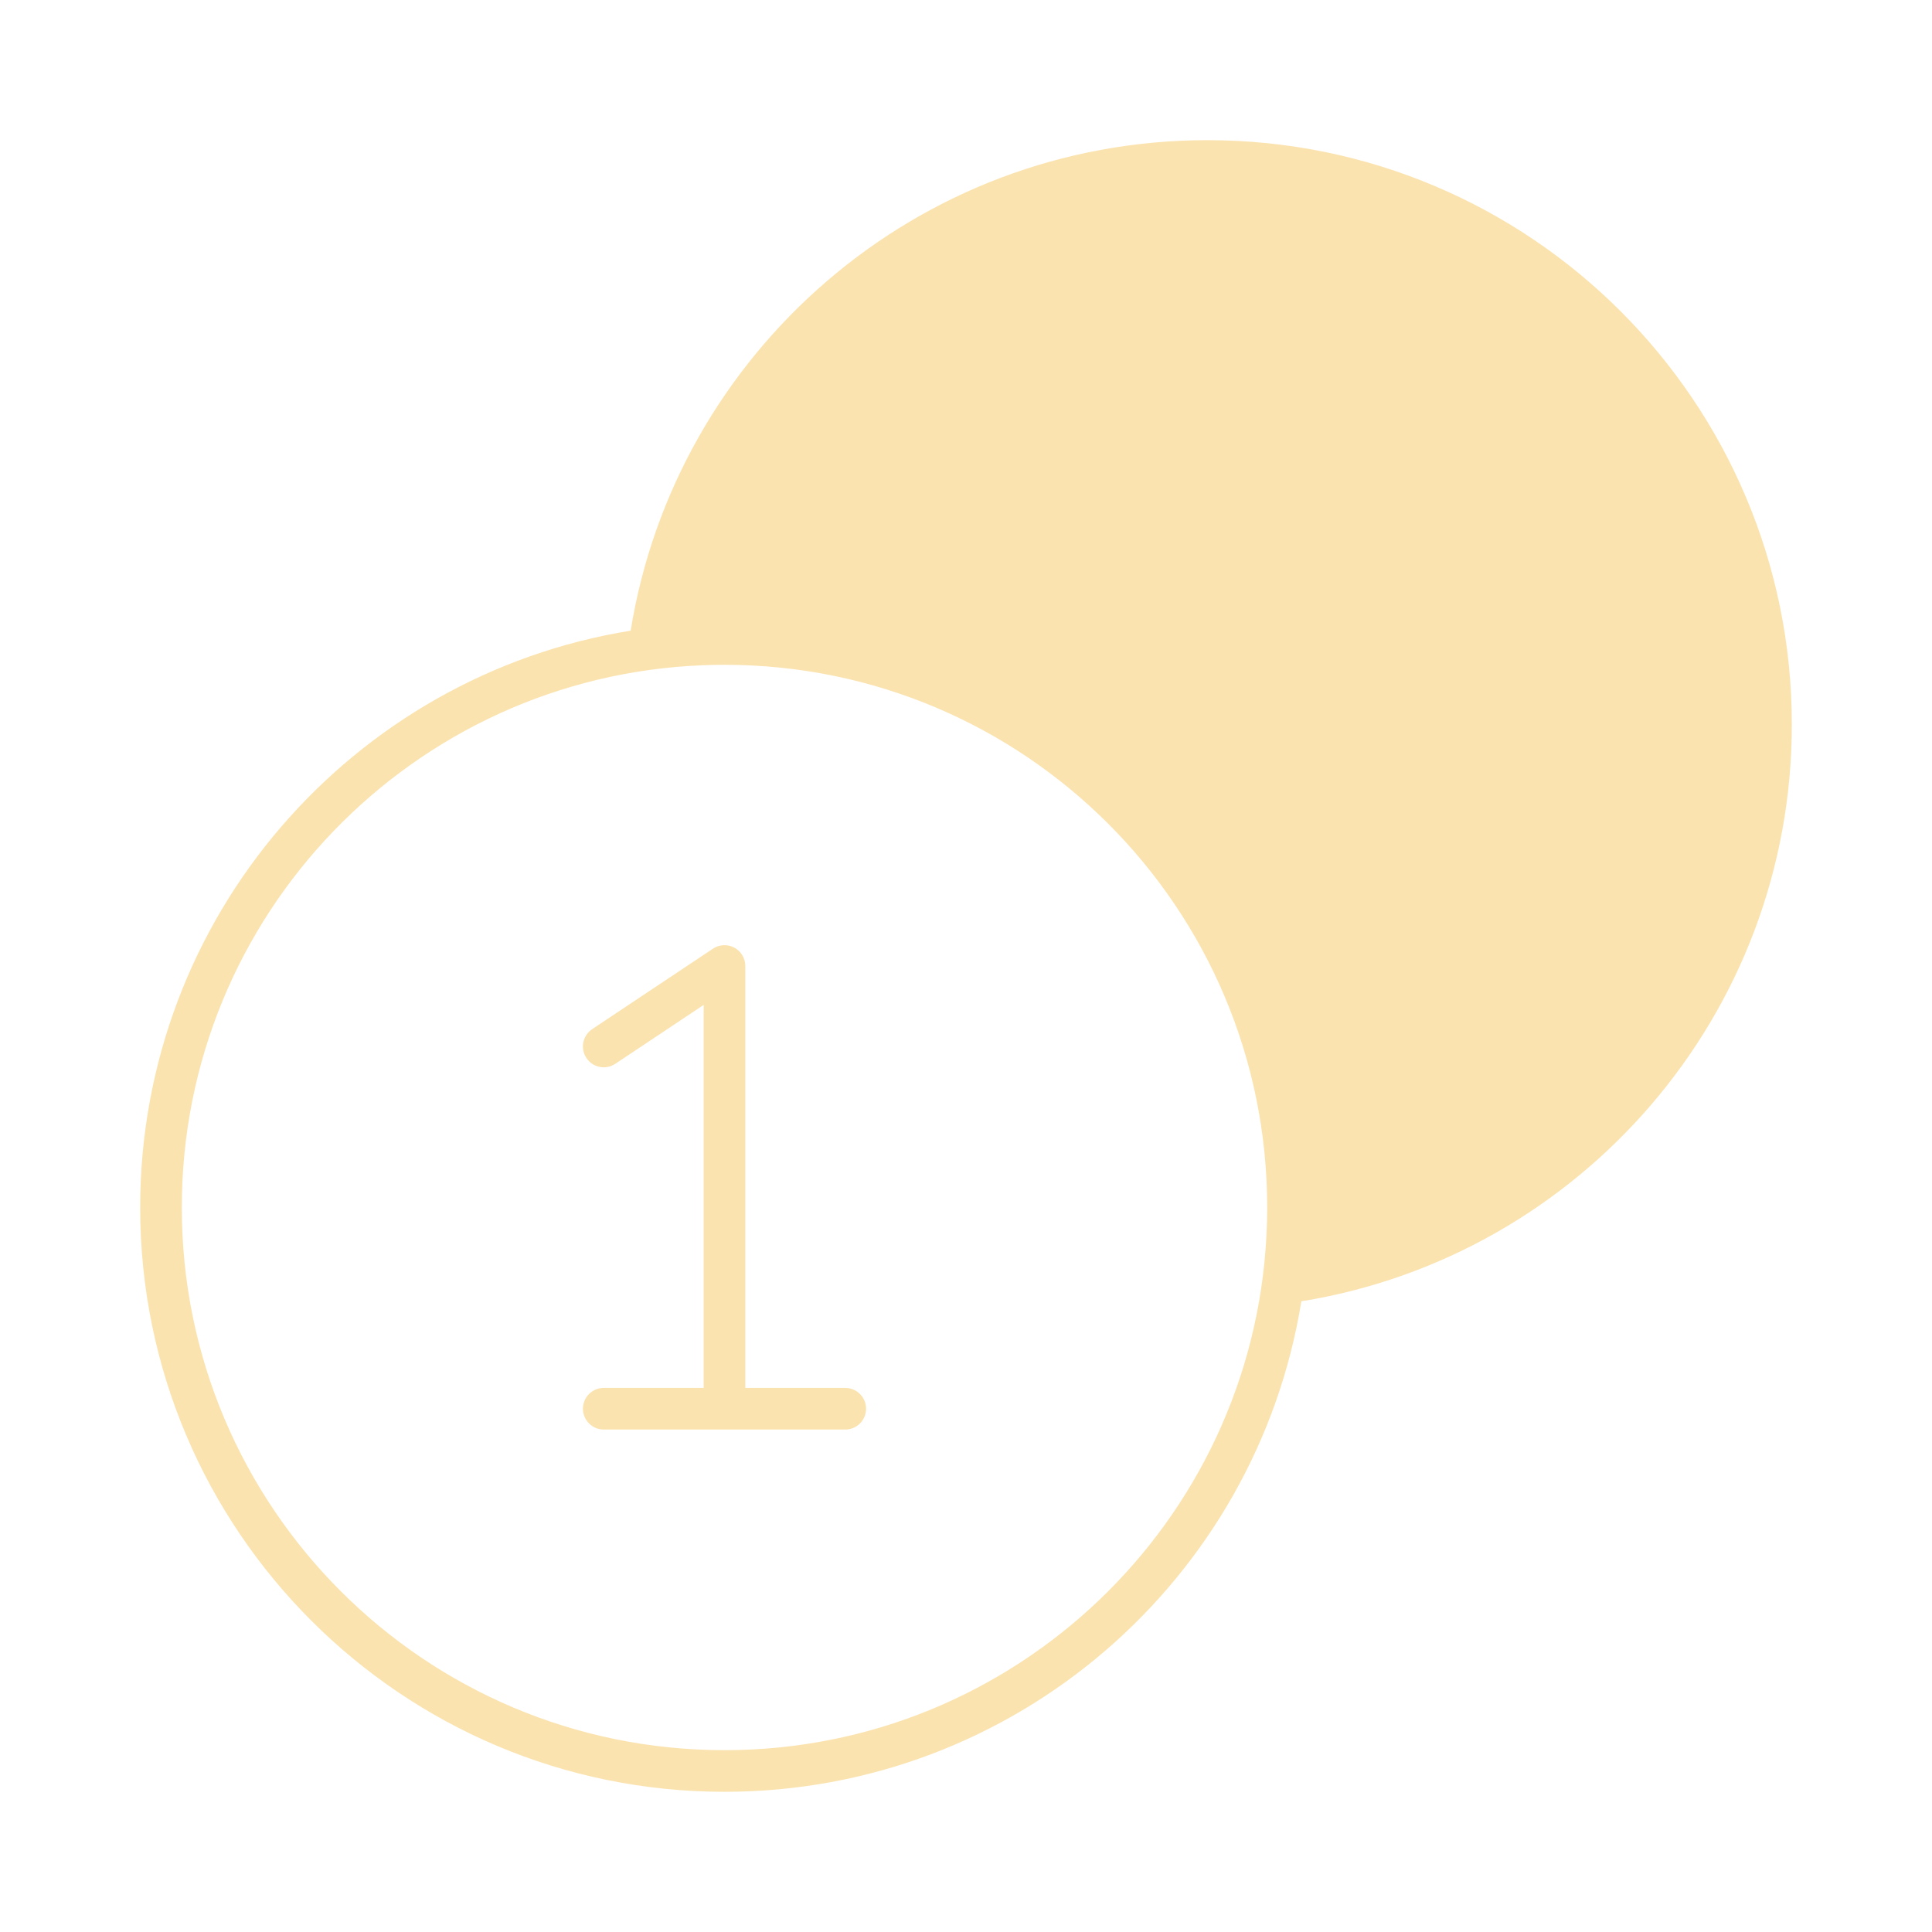 <svg width="58" height="58" viewBox="0 0 58 58" fill="none" xmlns="http://www.w3.org/2000/svg">
<path d="M38.516 38.516C46.787 37.408 53.167 30.324 53.167 21.75C53.167 12.407 45.593 4.833 36.25 4.833C27.675 4.833 20.591 11.212 19.484 19.483C20.225 19.384 20.982 19.333 21.75 19.333C31.093 19.333 38.667 26.907 38.667 36.25C38.667 37.018 38.615 37.775 38.516 38.516Z" fill="#FBE3AF"/>
<path fill-rule="evenodd" clip-rule="evenodd" d="M18.933 18.933C20.281 10.584 27.52 4.208 36.25 4.208C45.938 4.208 53.792 12.062 53.792 21.75C53.792 30.479 47.416 37.718 39.067 39.066C37.719 47.415 30.479 53.791 21.75 53.791C12.062 53.791 4.208 45.938 4.208 36.25C4.208 27.52 10.584 20.28 18.933 18.933ZM21.297 18.714C20.939 18.723 20.582 18.743 20.23 18.773C21.628 11.197 28.269 5.458 36.25 5.458C45.248 5.458 52.542 12.752 52.542 21.75C52.542 29.73 46.803 36.372 39.227 37.77C39.243 37.578 39.256 37.386 39.267 37.193C39.283 36.88 39.292 36.566 39.292 36.25C39.292 26.562 31.438 18.708 21.75 18.708C21.599 18.708 21.448 18.71 21.297 18.714ZM21.75 19.958C21.532 19.958 21.315 19.962 21.099 19.971C12.403 20.312 5.458 27.47 5.458 36.25C5.458 45.247 12.752 52.541 21.75 52.541C30.466 52.541 37.584 45.696 38.02 37.088C38.035 36.81 38.042 36.531 38.042 36.25C38.042 27.252 30.748 19.958 21.75 19.958ZM22.045 28.449C22.248 28.557 22.375 28.769 22.375 29V41.666H25.375C25.72 41.666 26 41.946 26 42.291C26 42.636 25.72 42.916 25.375 42.916H18.125C17.78 42.916 17.5 42.636 17.5 42.291C17.5 41.946 17.78 41.666 18.125 41.666H21.125V30.168L18.472 31.936C18.184 32.128 17.796 32.05 17.605 31.763C17.413 31.476 17.491 31.088 17.778 30.896L21.403 28.48C21.595 28.352 21.842 28.34 22.045 28.449Z" fill="#FBE3AF"/>
</svg>
